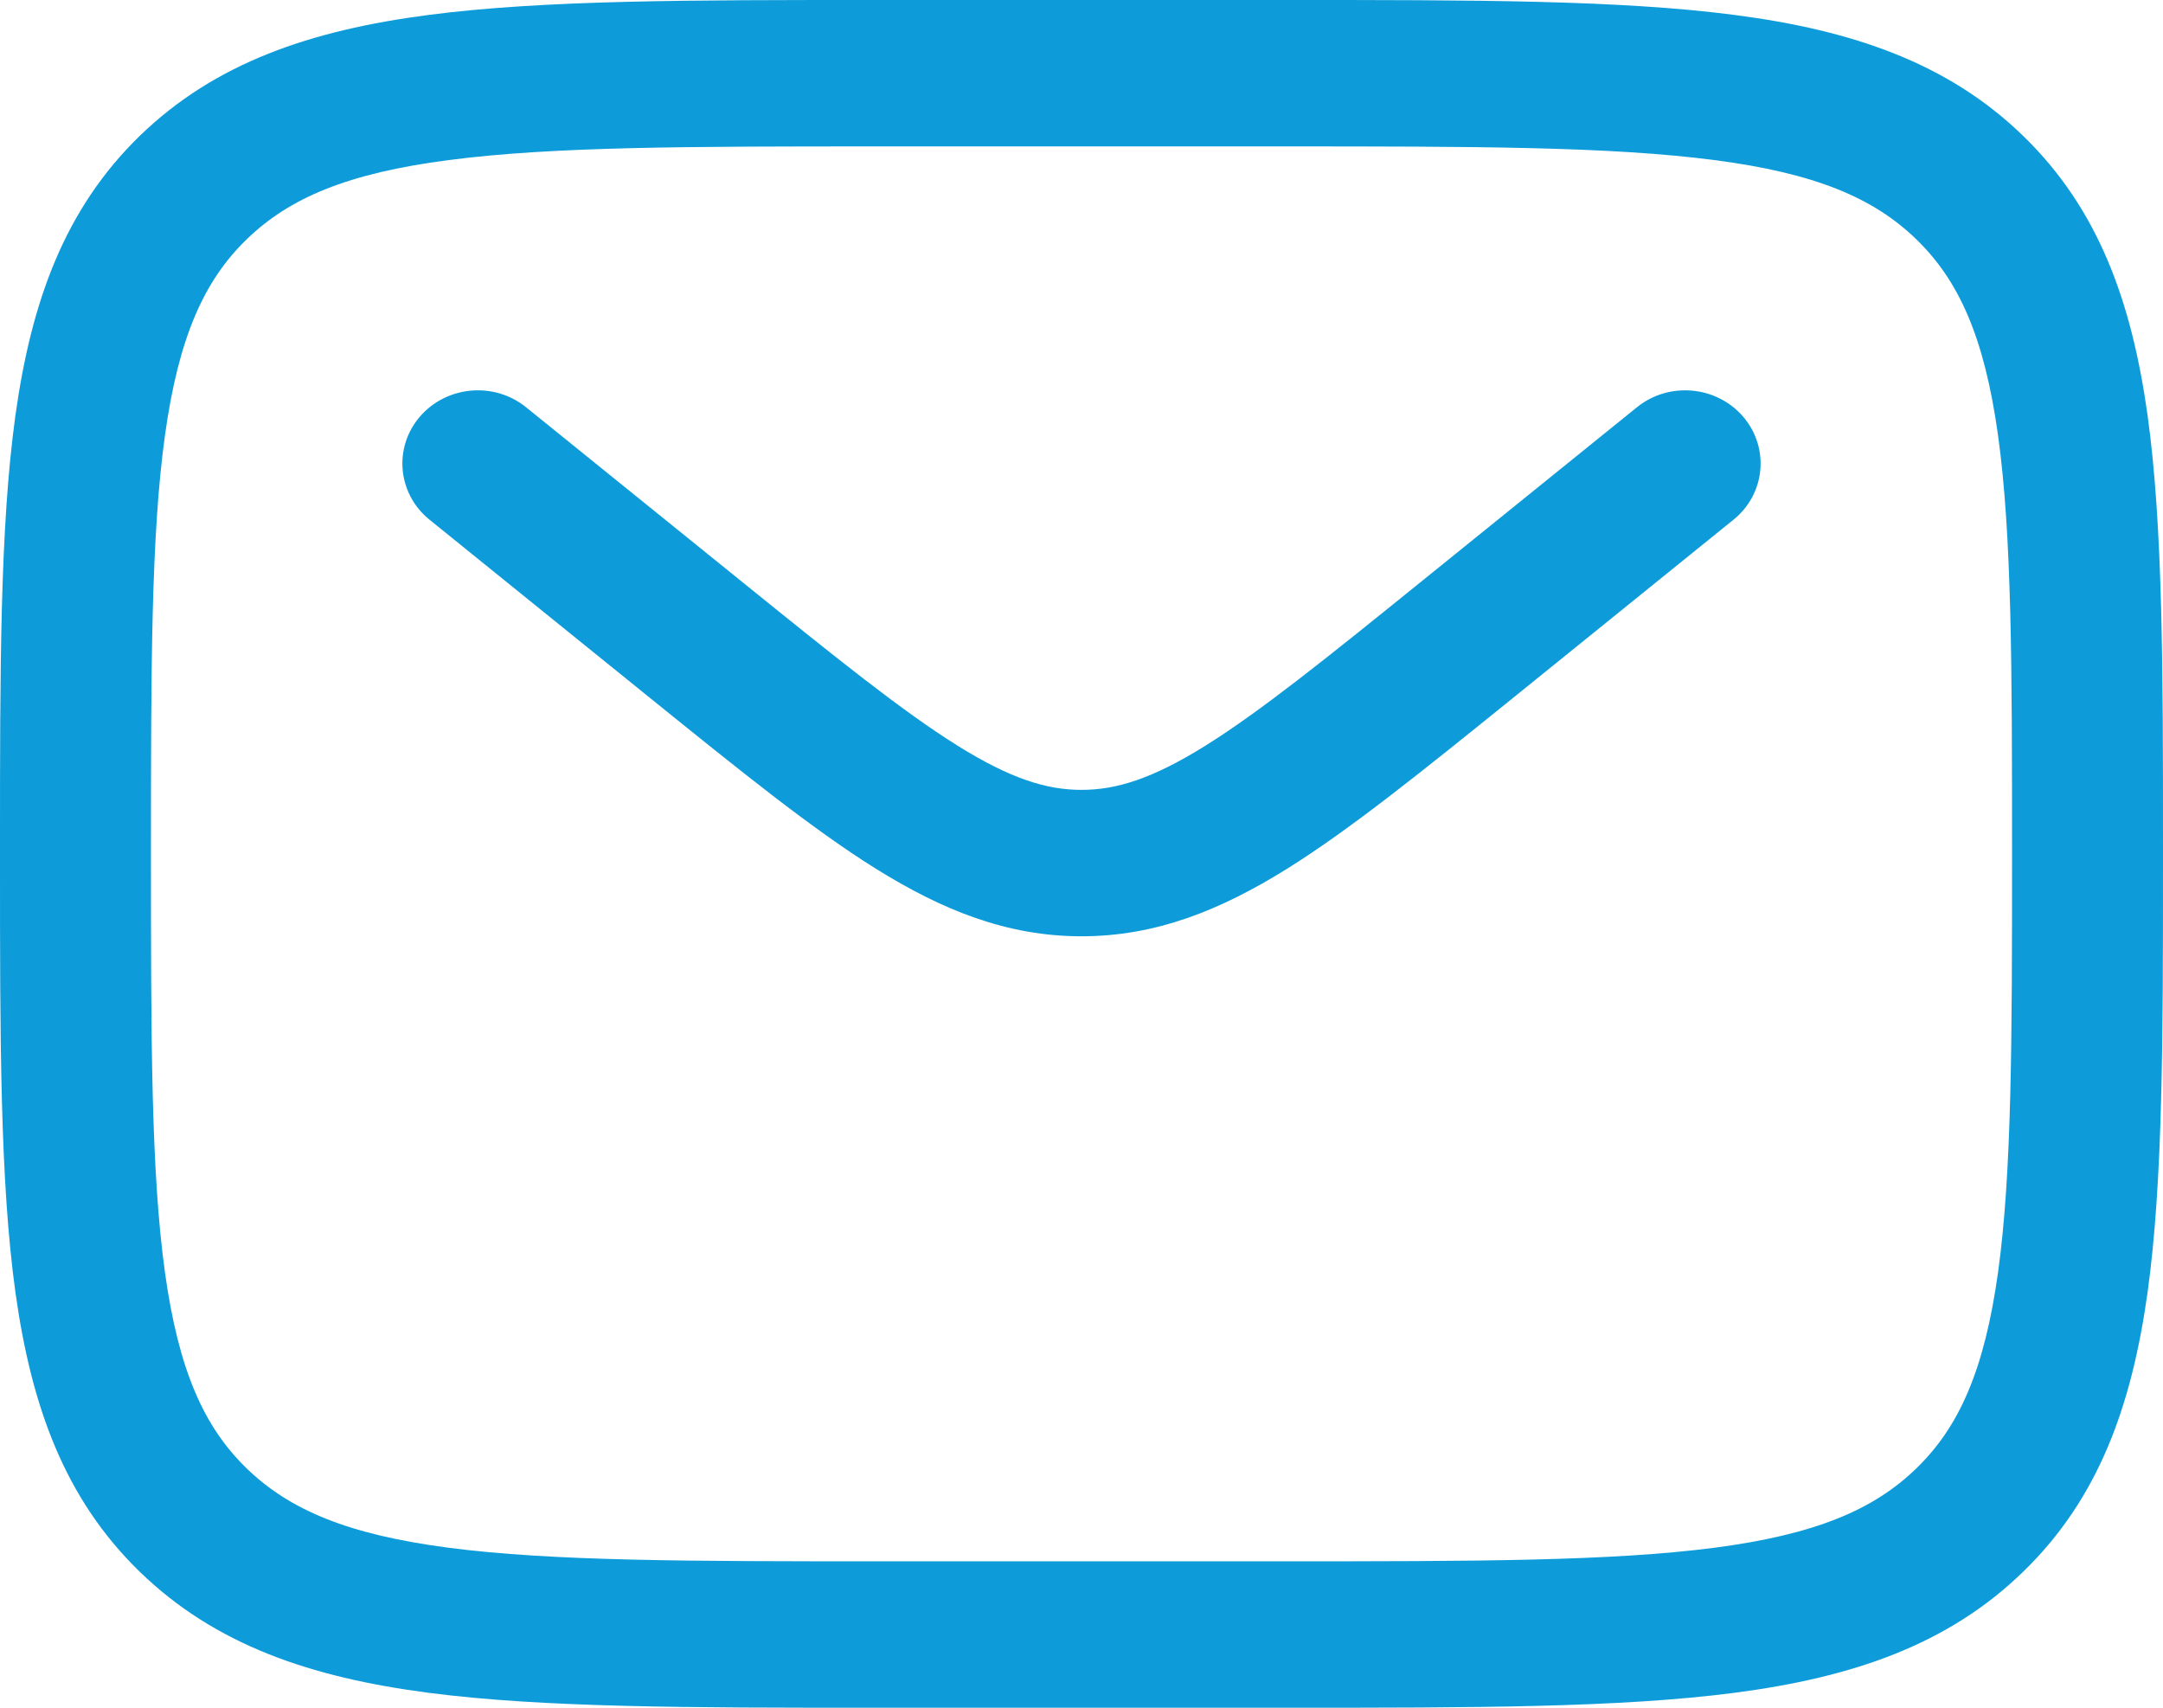 <svg width="19" height="15" viewBox="0 0 19 15" fill="none" xmlns="http://www.w3.org/2000/svg">
<path fill-rule="evenodd" clip-rule="evenodd" d="M7.683 2.7567e-07H11.317C12.941 -1.33142e-05 14.228 -2.41399e-05 15.235 0.131C16.271 0.266 17.109 0.551 17.77 1.192C18.432 1.834 18.725 2.647 18.865 3.652C19 4.629 19 5.876 19 7.452V7.548C19 9.124 19 10.371 18.865 11.348C18.725 12.353 18.432 13.166 17.77 13.807C17.109 14.449 16.271 14.734 15.235 14.869C14.228 15 12.941 15 11.317 15H7.683C6.059 15 4.772 15 3.766 14.869C2.729 14.734 1.891 14.449 1.229 13.807C0.568 13.166 0.275 12.353 0.135 11.348C-2.48884e-05 10.371 -1.3727e-05 9.124 2.84218e-07 7.548V7.452C-1.3727e-05 5.876 -2.48884e-05 4.629 0.135 3.652C0.275 2.647 0.568 1.834 1.229 1.192C1.891 0.551 2.729 0.266 3.766 0.131C4.772 -2.41399e-05 6.059 -1.33142e-05 7.683 2.7567e-07ZM3.942 1.406C3.053 1.521 2.541 1.739 2.167 2.102C1.793 2.464 1.569 2.961 1.449 3.824C1.327 4.704 1.326 5.866 1.326 7.5C1.326 9.134 1.327 10.296 1.449 11.176C1.569 12.039 1.793 12.536 2.167 12.898C2.541 13.261 3.053 13.479 3.942 13.595C4.85 13.713 6.047 13.714 7.733 13.714H11.267C12.953 13.714 14.15 13.713 15.058 13.595C15.947 13.479 16.459 13.261 16.833 12.898C17.207 12.536 17.431 12.039 17.551 11.176C17.673 10.296 17.674 9.134 17.674 7.5C17.674 5.866 17.673 4.704 17.551 3.824C17.431 2.961 17.207 2.464 16.833 2.102C16.459 1.739 15.947 1.521 15.058 1.406C14.15 1.287 12.953 1.286 11.267 1.286H7.733C6.047 1.286 4.85 1.287 3.942 1.406ZM3.688 3.66C3.923 3.387 4.341 3.35 4.622 3.578L6.53 5.12C7.354 5.786 7.927 6.247 8.41 6.549C8.878 6.841 9.195 6.938 9.5 6.938C9.805 6.938 10.122 6.841 10.59 6.549C11.073 6.247 11.646 5.786 12.47 5.12L14.378 3.578C14.659 3.35 15.077 3.387 15.312 3.66C15.546 3.933 15.508 4.338 15.227 4.565L13.286 6.134C12.502 6.767 11.867 7.28 11.307 7.63C10.723 7.994 10.155 8.224 9.5 8.224C8.845 8.224 8.277 7.994 7.693 7.63C7.133 7.281 6.498 6.767 5.714 6.134L3.773 4.565C3.492 4.338 3.454 3.933 3.688 3.66Z" fill="#0D9CD9"/>
</svg>
